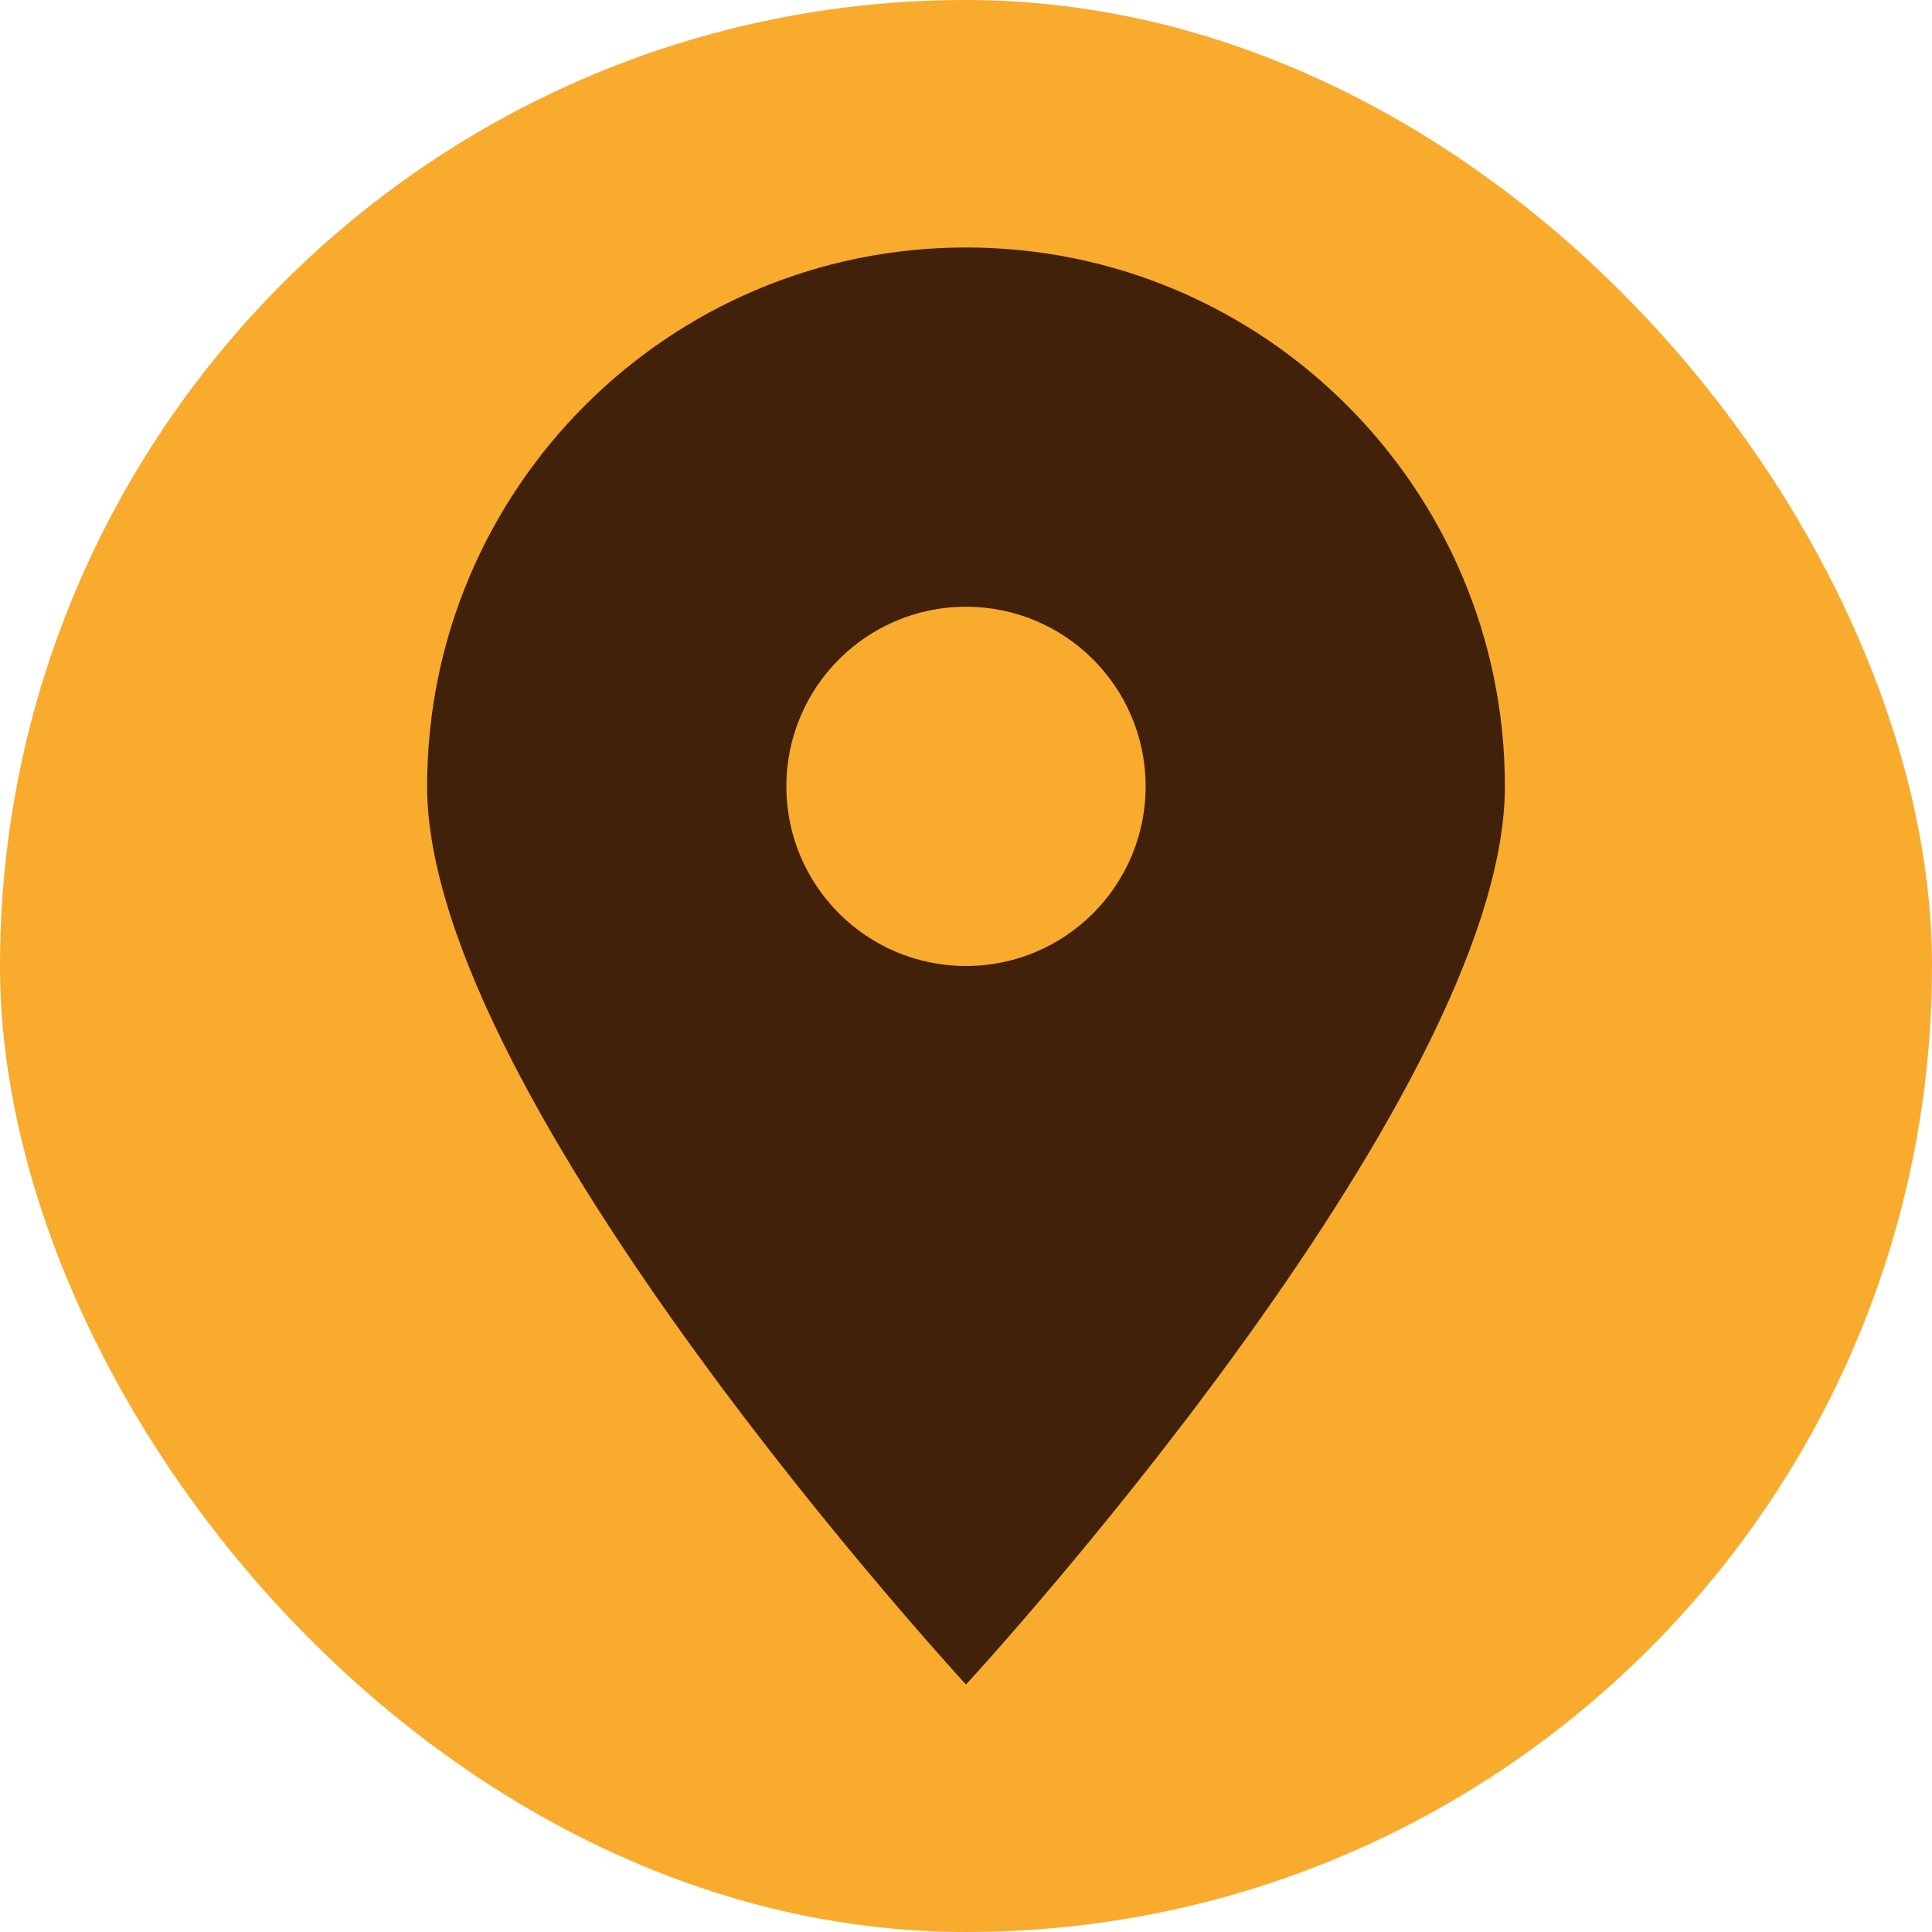 <?xml version="1.0" encoding="UTF-8"?>
<svg id="Warstwa_1" data-name="Warstwa 1" xmlns="http://www.w3.org/2000/svg" viewBox="0 0 1024 1024">
  <defs>
    <style>
      .cls-1 {
        fill: #f9ab2d;
      }

      .cls-2 {
        fill: #42210b;
      }
    </style>
  </defs>
  <g id="_signet-c_area">
    <rect class="cls-1" x="0" y="0" width="1024" height="1024" rx="512" ry="512"/>
    <path id="_signet" class="cls-2" d="M512,892.83s285.62-309.43,285.62-476.04c0-157.69-127.94-285.62-285.62-285.62s-285.62,127.94-285.62,285.62c0,166.61,285.62,476.04,285.62,476.04ZM512,321.58c52.58,0,95.21,42.63,95.21,95.21s-42.63,95.21-95.21,95.21-95.21-42.63-95.21-95.21,42.63-95.21,95.21-95.21Z"/>
  </g>
</svg>